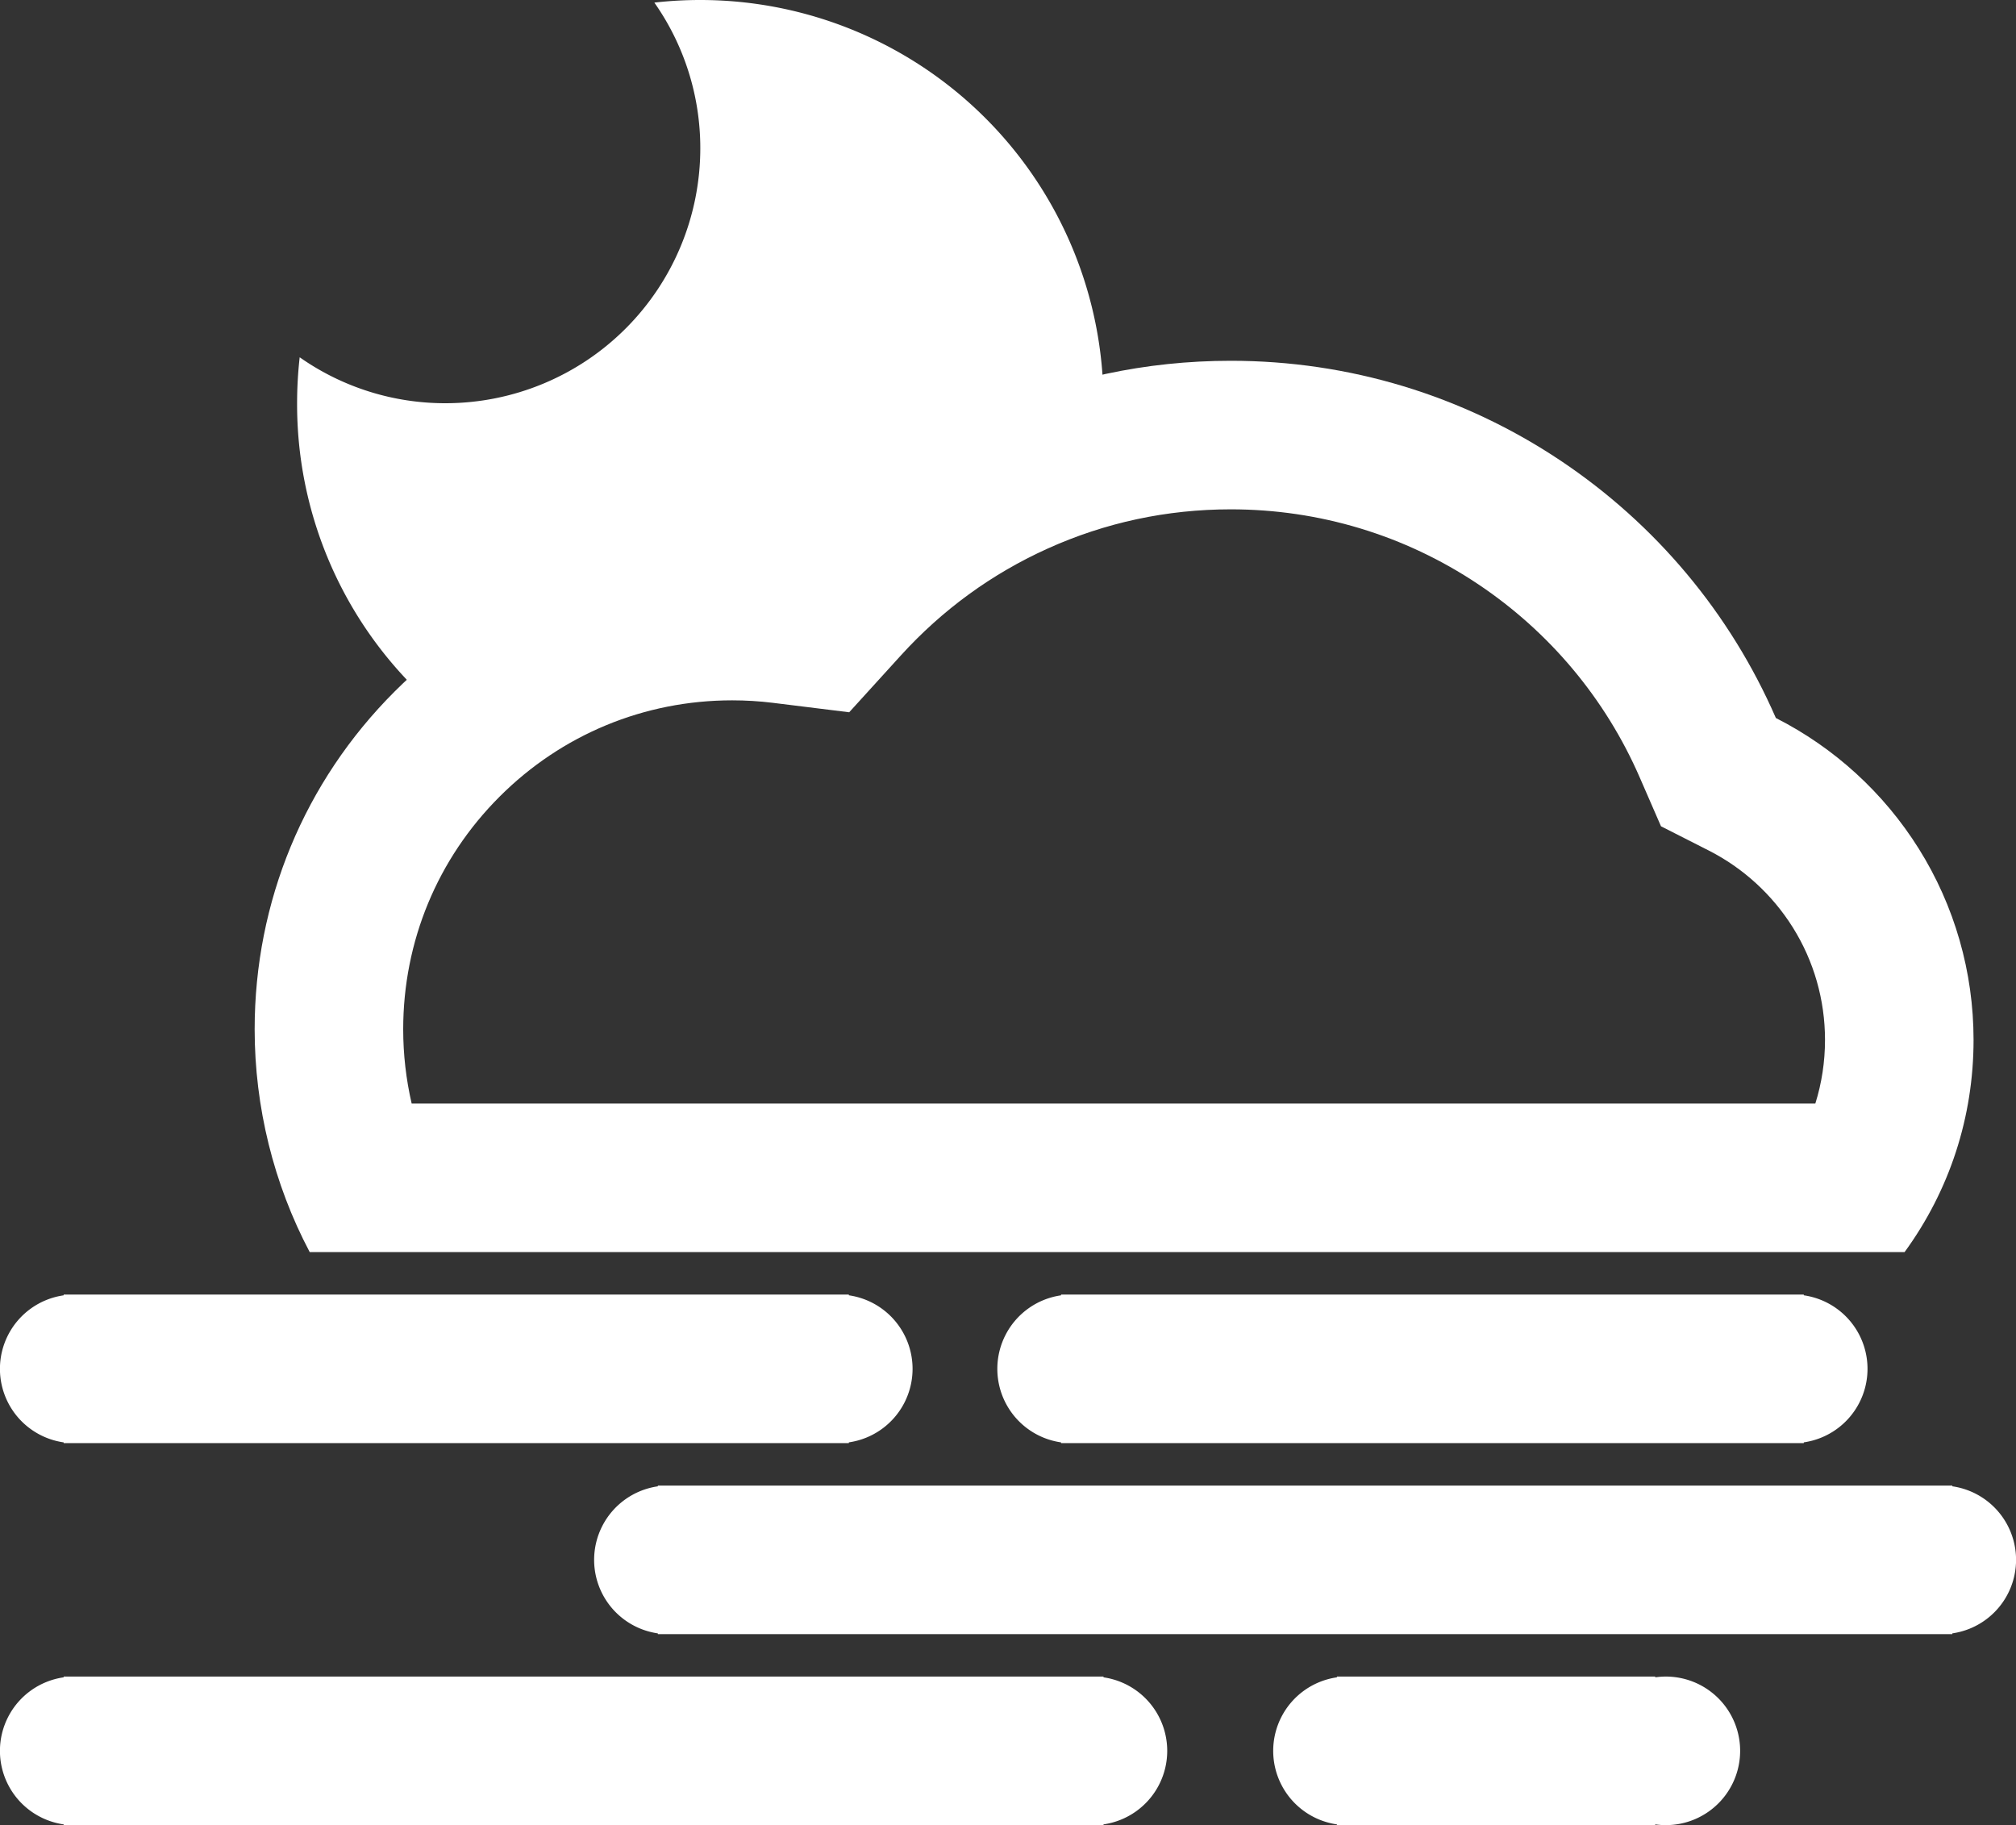 <svg xmlns="http://www.w3.org/2000/svg" viewBox="0 0 95 86"><rect x="0" y="0" width="95" height="86" fill="#333333" stroke="none"/><defs><style>.a{fill:none;}.b,.d{fill:#fff;}.c,.d{stroke:none;}</style></defs><g transform="translate(-17 -23)"><g class="a" transform="translate(17 40)"><path class="c" d="M89.749,42H14.6A22.512,22.512,0,0,1,37.277,9.17a28.007,28.007,0,0,1,46.407,7.662A17,17,0,0,1,93,32a16.873,16.873,0,0,1-3.251,10Z"/><path class="d" d="M 85.544 35 C 85.845 34.04 86 33.032 86 32 C 86 30.117 85.475 28.284 84.484 26.702 C 83.513 25.153 82.141 23.899 80.516 23.074 L 78.271 21.934 L 77.266 19.626 C 75.653 15.923 73.018 12.775 69.646 10.522 C 66.197 8.218 62.17 7 58 7 C 54.986 7 52.08 7.623 49.363 8.851 C 46.732 10.04 44.409 11.732 42.456 13.879 L 40.017 16.562 L 36.418 16.117 C 35.788 16.039 35.142 16 34.5 16 C 30.36 16 26.467 17.612 23.54 20.54 C 20.612 23.467 19 27.36 19 31.5 C 19 32.681 19.135 33.857 19.399 35 L 85.544 35 M 89.749 42 L 14.595 42 C 12.897 38.788 12 35.157 12 31.5 C 12 25.49 14.34 19.84 18.59 15.59 C 22.84 11.34 28.49 9 34.5 9 C 35.43 9 36.364 9.057 37.277 9.17 C 39.877 6.311 42.973 4.058 46.479 2.473 C 50.109 0.832 53.985 5.225996574154124e-06 58 5.225996574154124e-06 C 63.559 5.225996574154124e-06 68.931 1.626 73.534 4.701 C 78.025 7.701 81.534 11.896 83.684 16.832 C 86.442 18.232 88.77 20.36 90.415 22.984 C 92.106 25.682 93 28.8 93 32 C 93 35.623 91.876 39.081 89.749 42 L 89.749 42 Z"/></g><path class="b" d="M39.5,7H3V6.965A3.5,3.5,0,0,1,3,.036V0H40V.035a3.5,3.5,0,0,1,0,6.929V7Z" transform="translate(17 84)"/><path class="b" d="M63.5,7H3V6.965A3.5,3.5,0,0,1,3,.036V0H64V.035a3.5,3.5,0,0,1,0,6.929V7Z" transform="translate(45 93)"/><path class="b" d="M37.5,7H3V6.965A3.5,3.5,0,0,1,3,.036V0H38V.035a3.5,3.5,0,0,1,0,6.929V7Z" transform="translate(64 84)"/><path class="b" d="M51.5,7H3V6.965A3.5,3.5,0,0,1,3,.036V0H52V.036a3.5,3.5,0,0,1,0,6.929V7Z" transform="translate(17 102)"/><path class="b" d="M18,6.965V7H3V6.965A3.5,3.5,0,0,1,3,.036V0H18V.036A3.5,3.5,0,1,1,18.5,7,3.53,3.53,0,0,1,18,6.965Z" transform="translate(77 102)"/><path class="b" d="M9.773,35.619h0a19.1,19.1,0,0,1-4.208-3.184A18.879,18.879,0,0,1,0,19a19.276,19.276,0,0,1,.122-2.165A11.921,11.921,0,0,0,7,19,12.014,12.014,0,0,0,19,7,11.922,11.922,0,0,0,16.835.122,19.212,19.212,0,0,1,19,0,19,19,0,0,1,38,19a19.32,19.32,0,0,1-.241,3.045c-.505.191-1.014.4-1.514.628a25.642,25.642,0,0,0-8.457,6.155,20.919,20.919,0,0,0-2.552-.157,20.54,20.54,0,0,0-14.621,6.057c-.287.287-.57.586-.84.89Z" transform="translate(31 23)"/></g></svg>